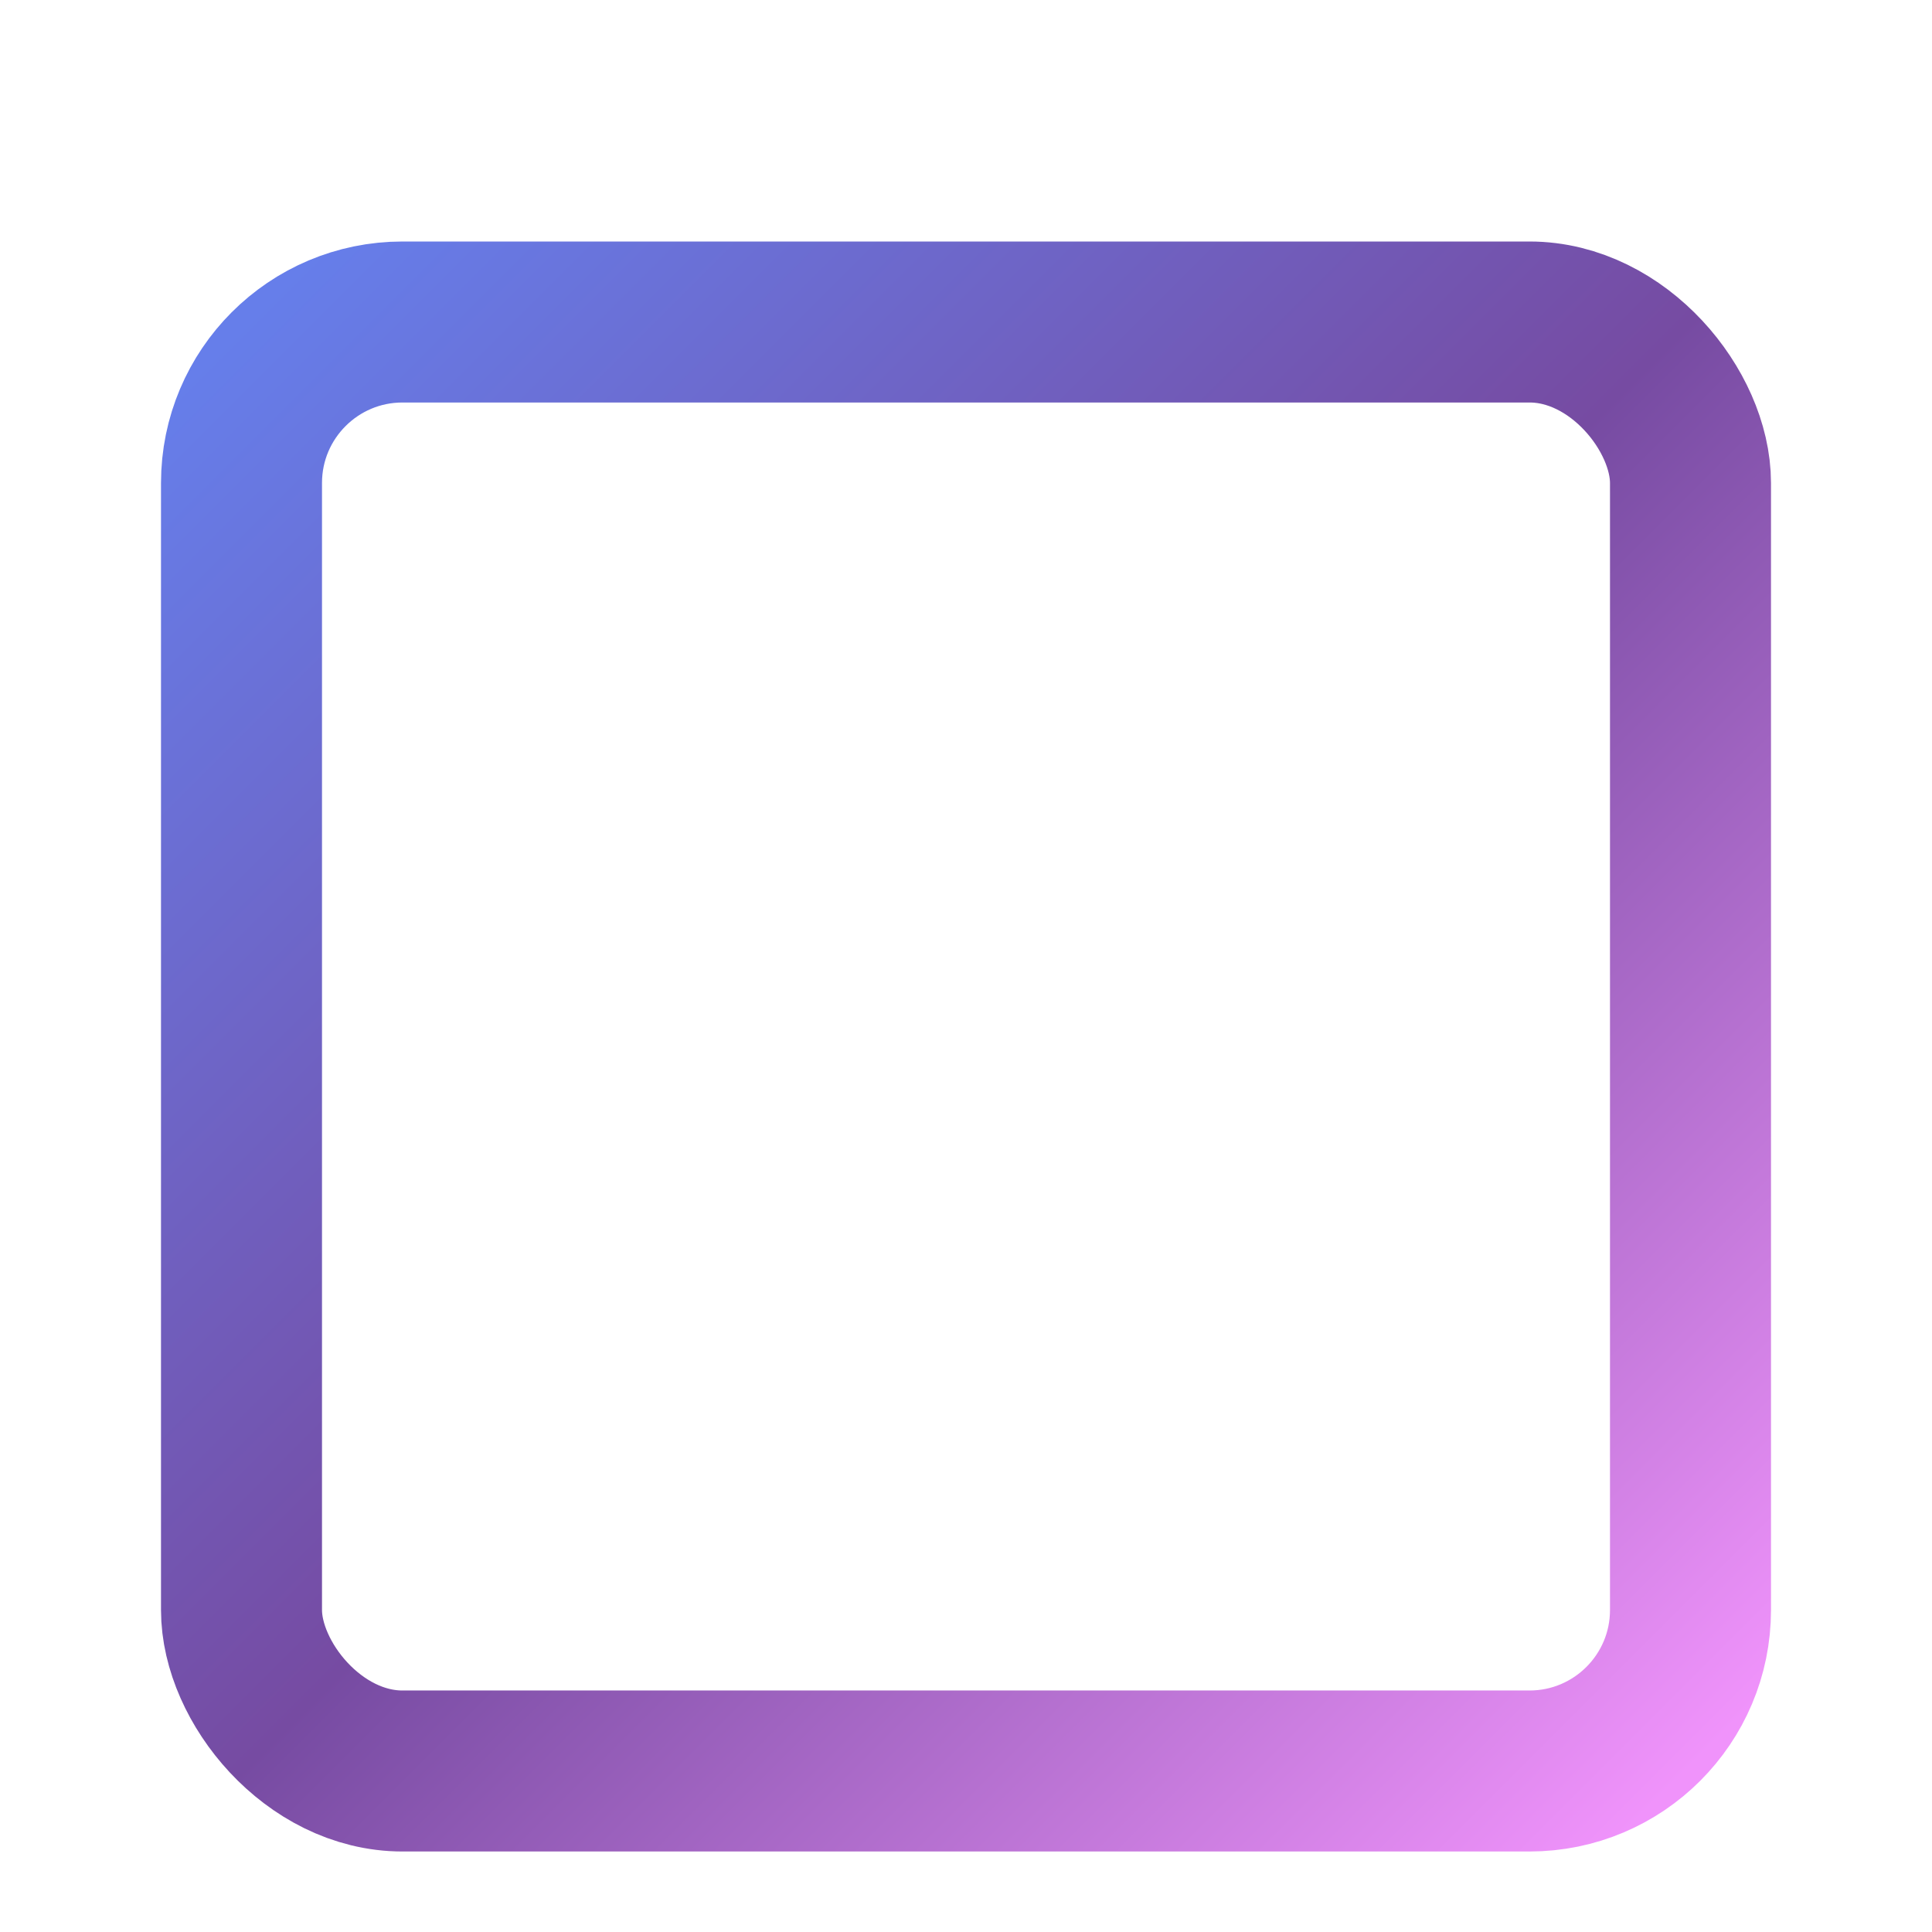 <svg viewBox="0 0 24 24" width="200px" height="200px" xmlns="http://www.w3.org/2000/svg" fill="none">
  <defs>
    <linearGradient id="modernGradient" x1="0%" y1="0%" x2="100%" y2="100%">
      <stop offset="0%" style="stop-color:#667eea;stop-opacity:1" />
      <stop offset="50%" style="stop-color:#764ba2;stop-opacity:1" />
      <stop offset="100%" style="stop-color:#f093fb;stop-opacity:1" />
    </linearGradient>
  </defs>
  <g>
    <path fill="none" stroke="url(#modernGradient)" stroke-width="2" stroke-linecap="round" stroke-linejoin="round" d="M8 2v4"/>
    <path fill="none" stroke="url(#modernGradient)" stroke-width="2" stroke-linecap="round" stroke-linejoin="round" d="M16 2v4"/>
    <rect x="3" y="4" width="18" height="18" rx="2" fill="none" stroke="url(#modernGradient)" stroke-width="2" stroke-linecap="round" stroke-linejoin="round"/>
    <path fill="none" stroke="url(#modernGradient)" stroke-width="2" stroke-linecap="round" stroke-linejoin="round" d="M3 10h18"/>
  </g>
</svg>

